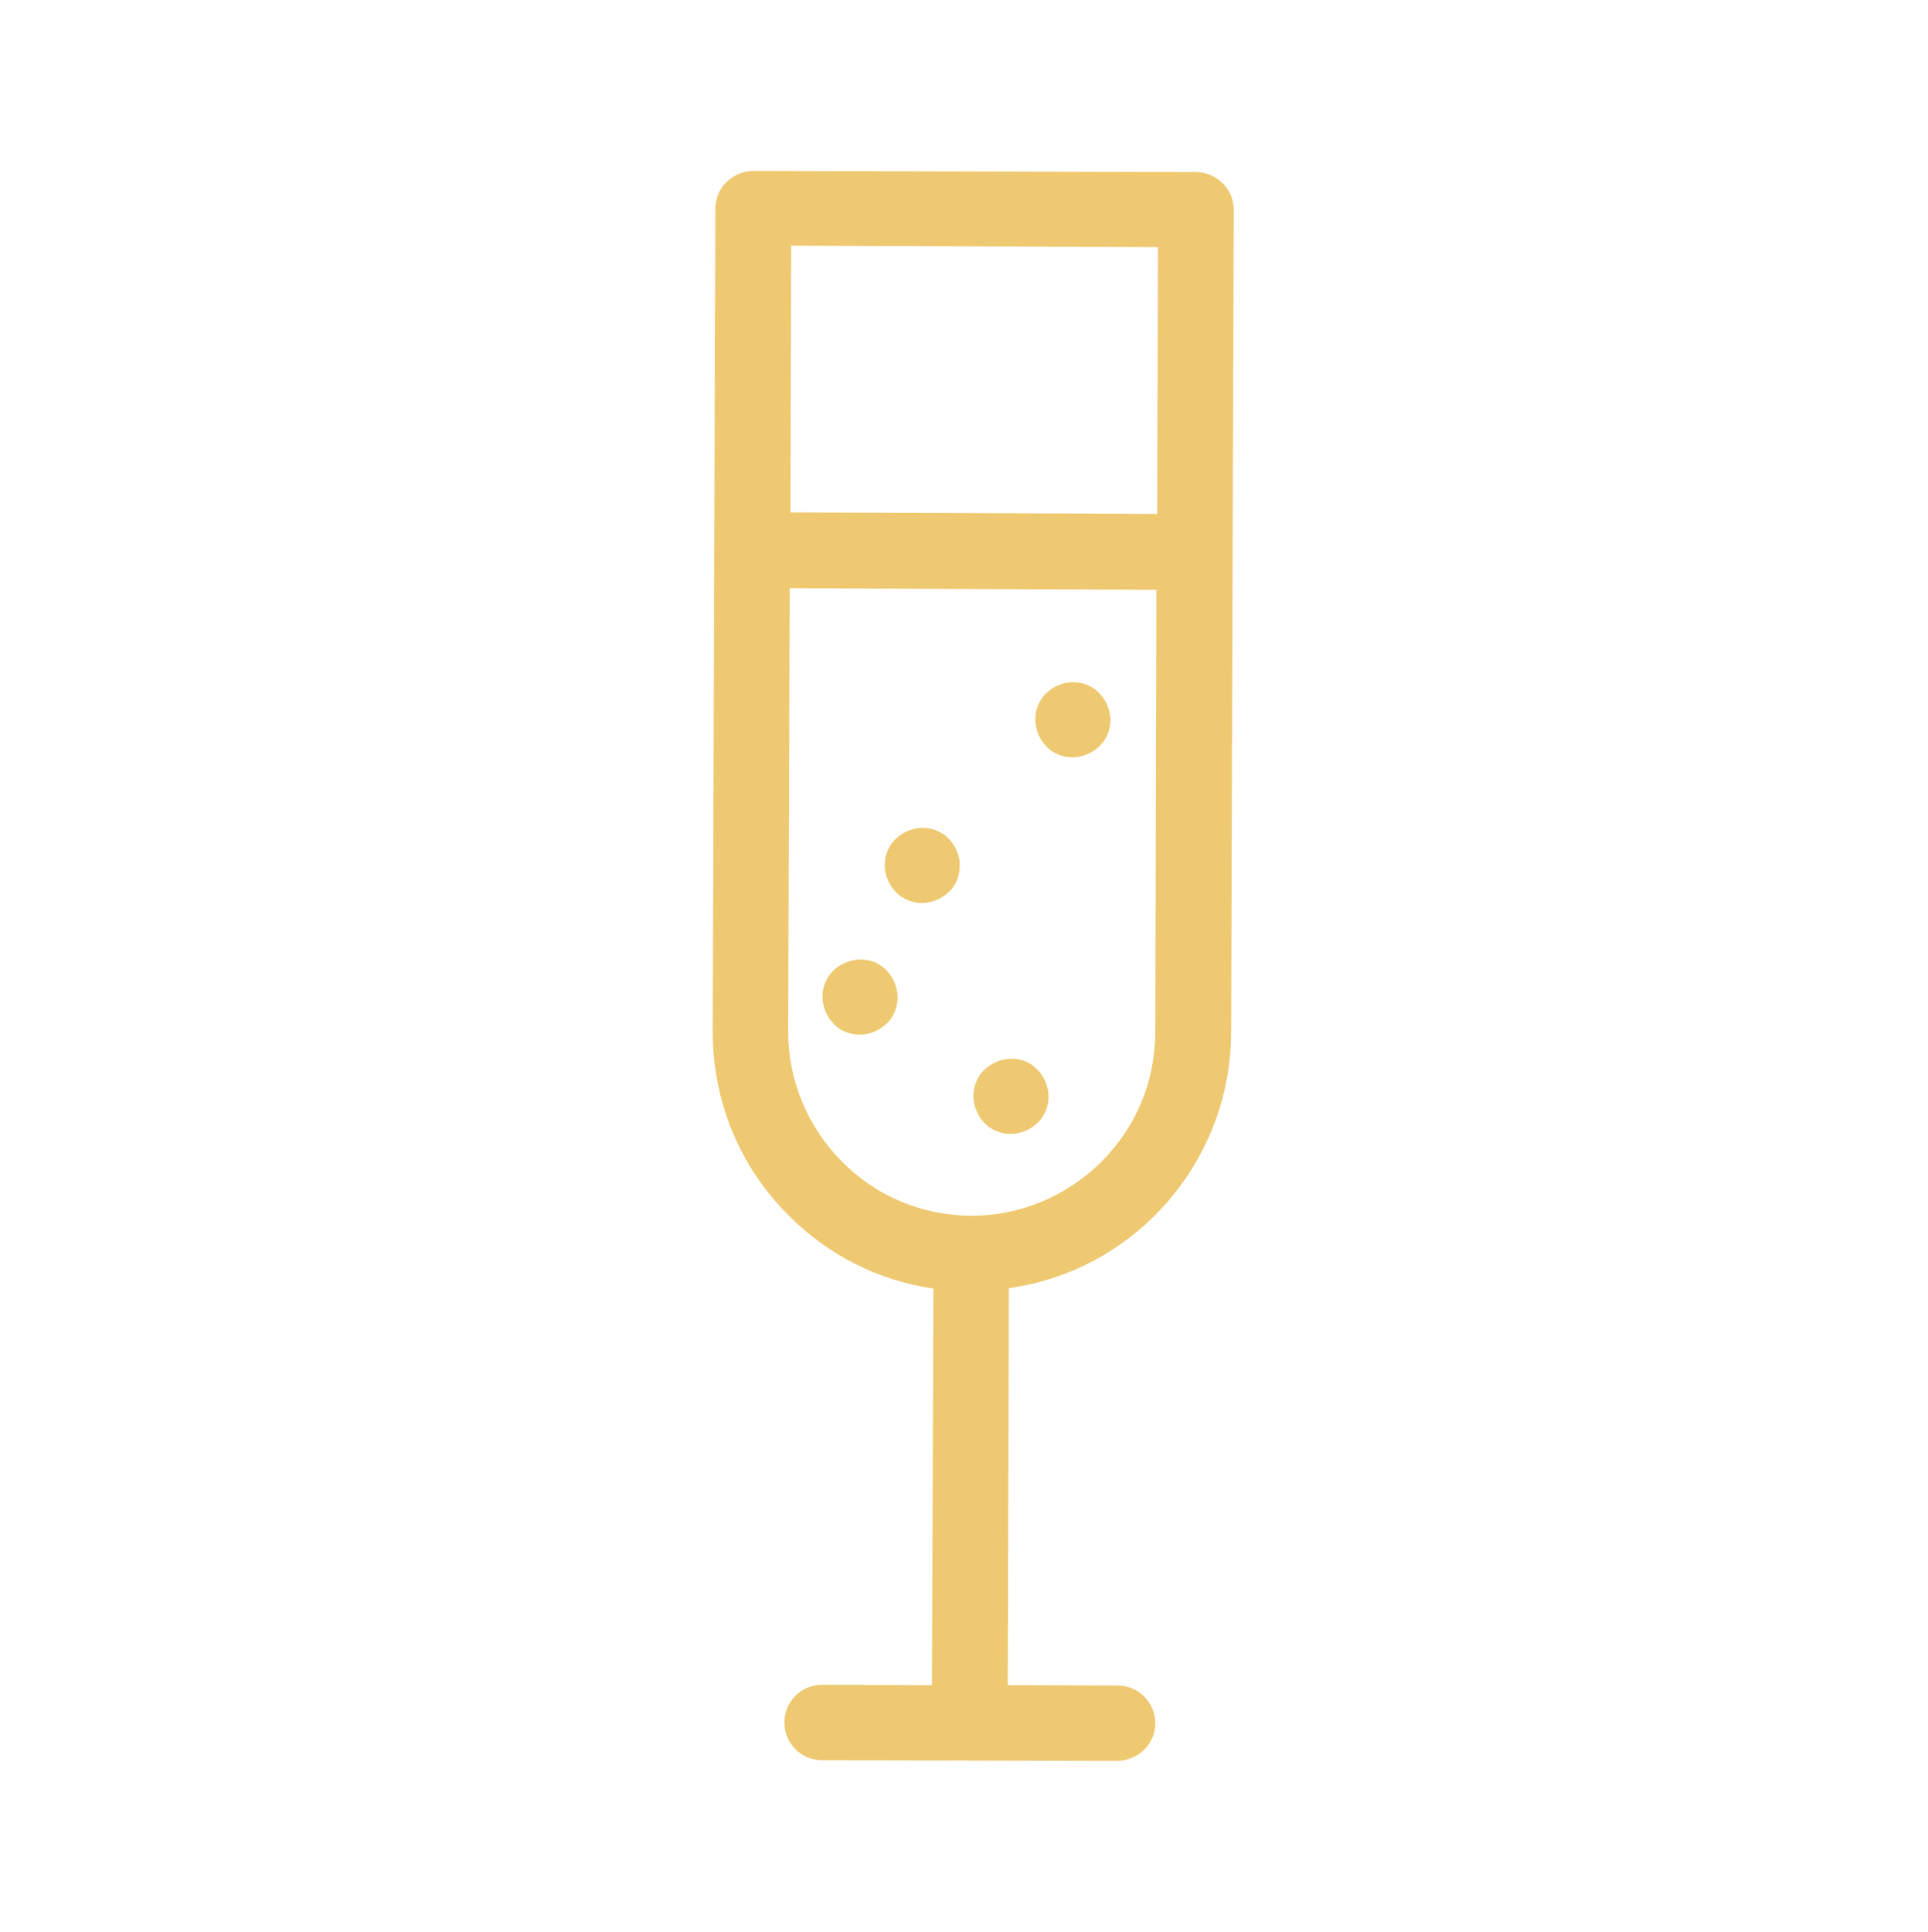 <?xml version="1.0" encoding="utf-8"?>
<!-- Generator: Adobe Illustrator 22.1.0, SVG Export Plug-In . SVG Version: 6.00 Build 0)  -->
<svg version="1.1" id="Calque_1" xmlns="http://www.w3.org/2000/svg" xmlns:xlink="http://www.w3.org/1999/xlink" x="0px" y="0px"
	 viewBox="0 0 511 512" style="enable-background:new 0 0 511 512;" xml:space="preserve">
<style type="text/css">
	.st0{fill:#EEC971;}
</style>
<path class="st0" d="M317,45.6l-117.3-0.3c-2.7,0-5.2,1.1-7.1,2.9c-1.9,1.8-3,4.4-3,7.1l-0.7,218.1c0,18.3,7,35.6,20,48.6
	c10.5,10.6,23.9,17.4,38.5,19.5L247,446.6l-29.1-0.1c-5.5,0-10,4.4-10,10c0,5.5,4.4,10,10,10l78.2,0.2c0.9,0,1.7-0.1,2.6-0.4
	c4.3-1.1,7.5-5,7.5-9.6c0-5.5-4.4-10-10-10l-29.1-0.1l0.3-105.2c2.7-0.4,5.3-0.9,7.9-1.6c11.5-3,22-9,30.7-17.6
	c13-13,20.2-30.2,20.3-48.5l0.4-127.4l0,0l0,0l0.3-90.7C327,50.1,322.5,45.7,317,45.6z M306.2,273.7c-0.1,13-5.1,25.1-14.4,34.3
	c-9.2,9.1-21.5,14.2-34.4,14.2c-13-0.1-25.1-5.1-34.3-14.4c-9.1-9.2-14.2-21.5-14.2-34.4l0.4-117.5l97.2,0.4L306.2,273.7z
	 M306.7,136.2l-97.2-0.4l0.2-70.7l97.2,0.4L306.7,136.2z"/>
<path class="st0" d="M254.3,228c-0.4-2.6-1.8-5-3.8-6.6c-2.1-1.6-4.8-2.3-7.4-1.9c-2.6,0.4-5,1.8-6.6,3.8c-1.6,2.1-2.3,4.8-1.9,7.4
	c0.4,2.6,1.8,5,3.8,6.6c2.1,1.6,4.8,2.3,7.4,1.9c2.6-0.4,5-1.8,6.6-3.8S254.6,230.6,254.3,228z"/>
<path class="st0" d="M266.6,280.7c-2.6,0.4-5,1.8-6.6,3.8c-1.6,2.1-2.3,4.8-1.9,7.4c0.4,2.6,1.8,5,3.8,6.6c2,1.6,4.8,2.3,7.4,1.9
	c2.6-0.4,5-1.8,6.6-3.8c1.6-2,2.3-4.8,1.9-7.4c-0.4-2.6-1.8-5-3.8-6.6C271.9,280.9,269.2,280.3,266.6,280.7z"/>
<path class="st0" d="M226.6,254.4c-2.6,0.4-5,1.8-6.6,3.8c-1.6,2.1-2.3,4.8-1.9,7.4c0.4,2.6,1.8,5,3.8,6.6c2,1.6,4.8,2.3,7.4,1.9
	c2.6-0.4,5-1.8,6.6-3.8c1.6-2.1,2.3-4.8,1.9-7.4c-0.4-2.6-1.8-5-3.8-6.6C231.9,254.6,229.2,254,226.6,254.4z"/>
<path class="st0" d="M290.4,182.8c-2.1-1.6-4.8-2.3-7.4-1.9c-2.6,0.4-5,1.8-6.6,3.8c-1.6,2.1-2.3,4.8-1.9,7.4s1.8,5,3.8,6.6
	c2,1.6,4.8,2.3,7.4,1.9c2.6-0.4,5-1.8,6.6-3.8c1.6-2.1,2.3-4.8,1.9-7.4C293.8,186.8,292.4,184.5,290.4,182.8z"/>
</svg>
